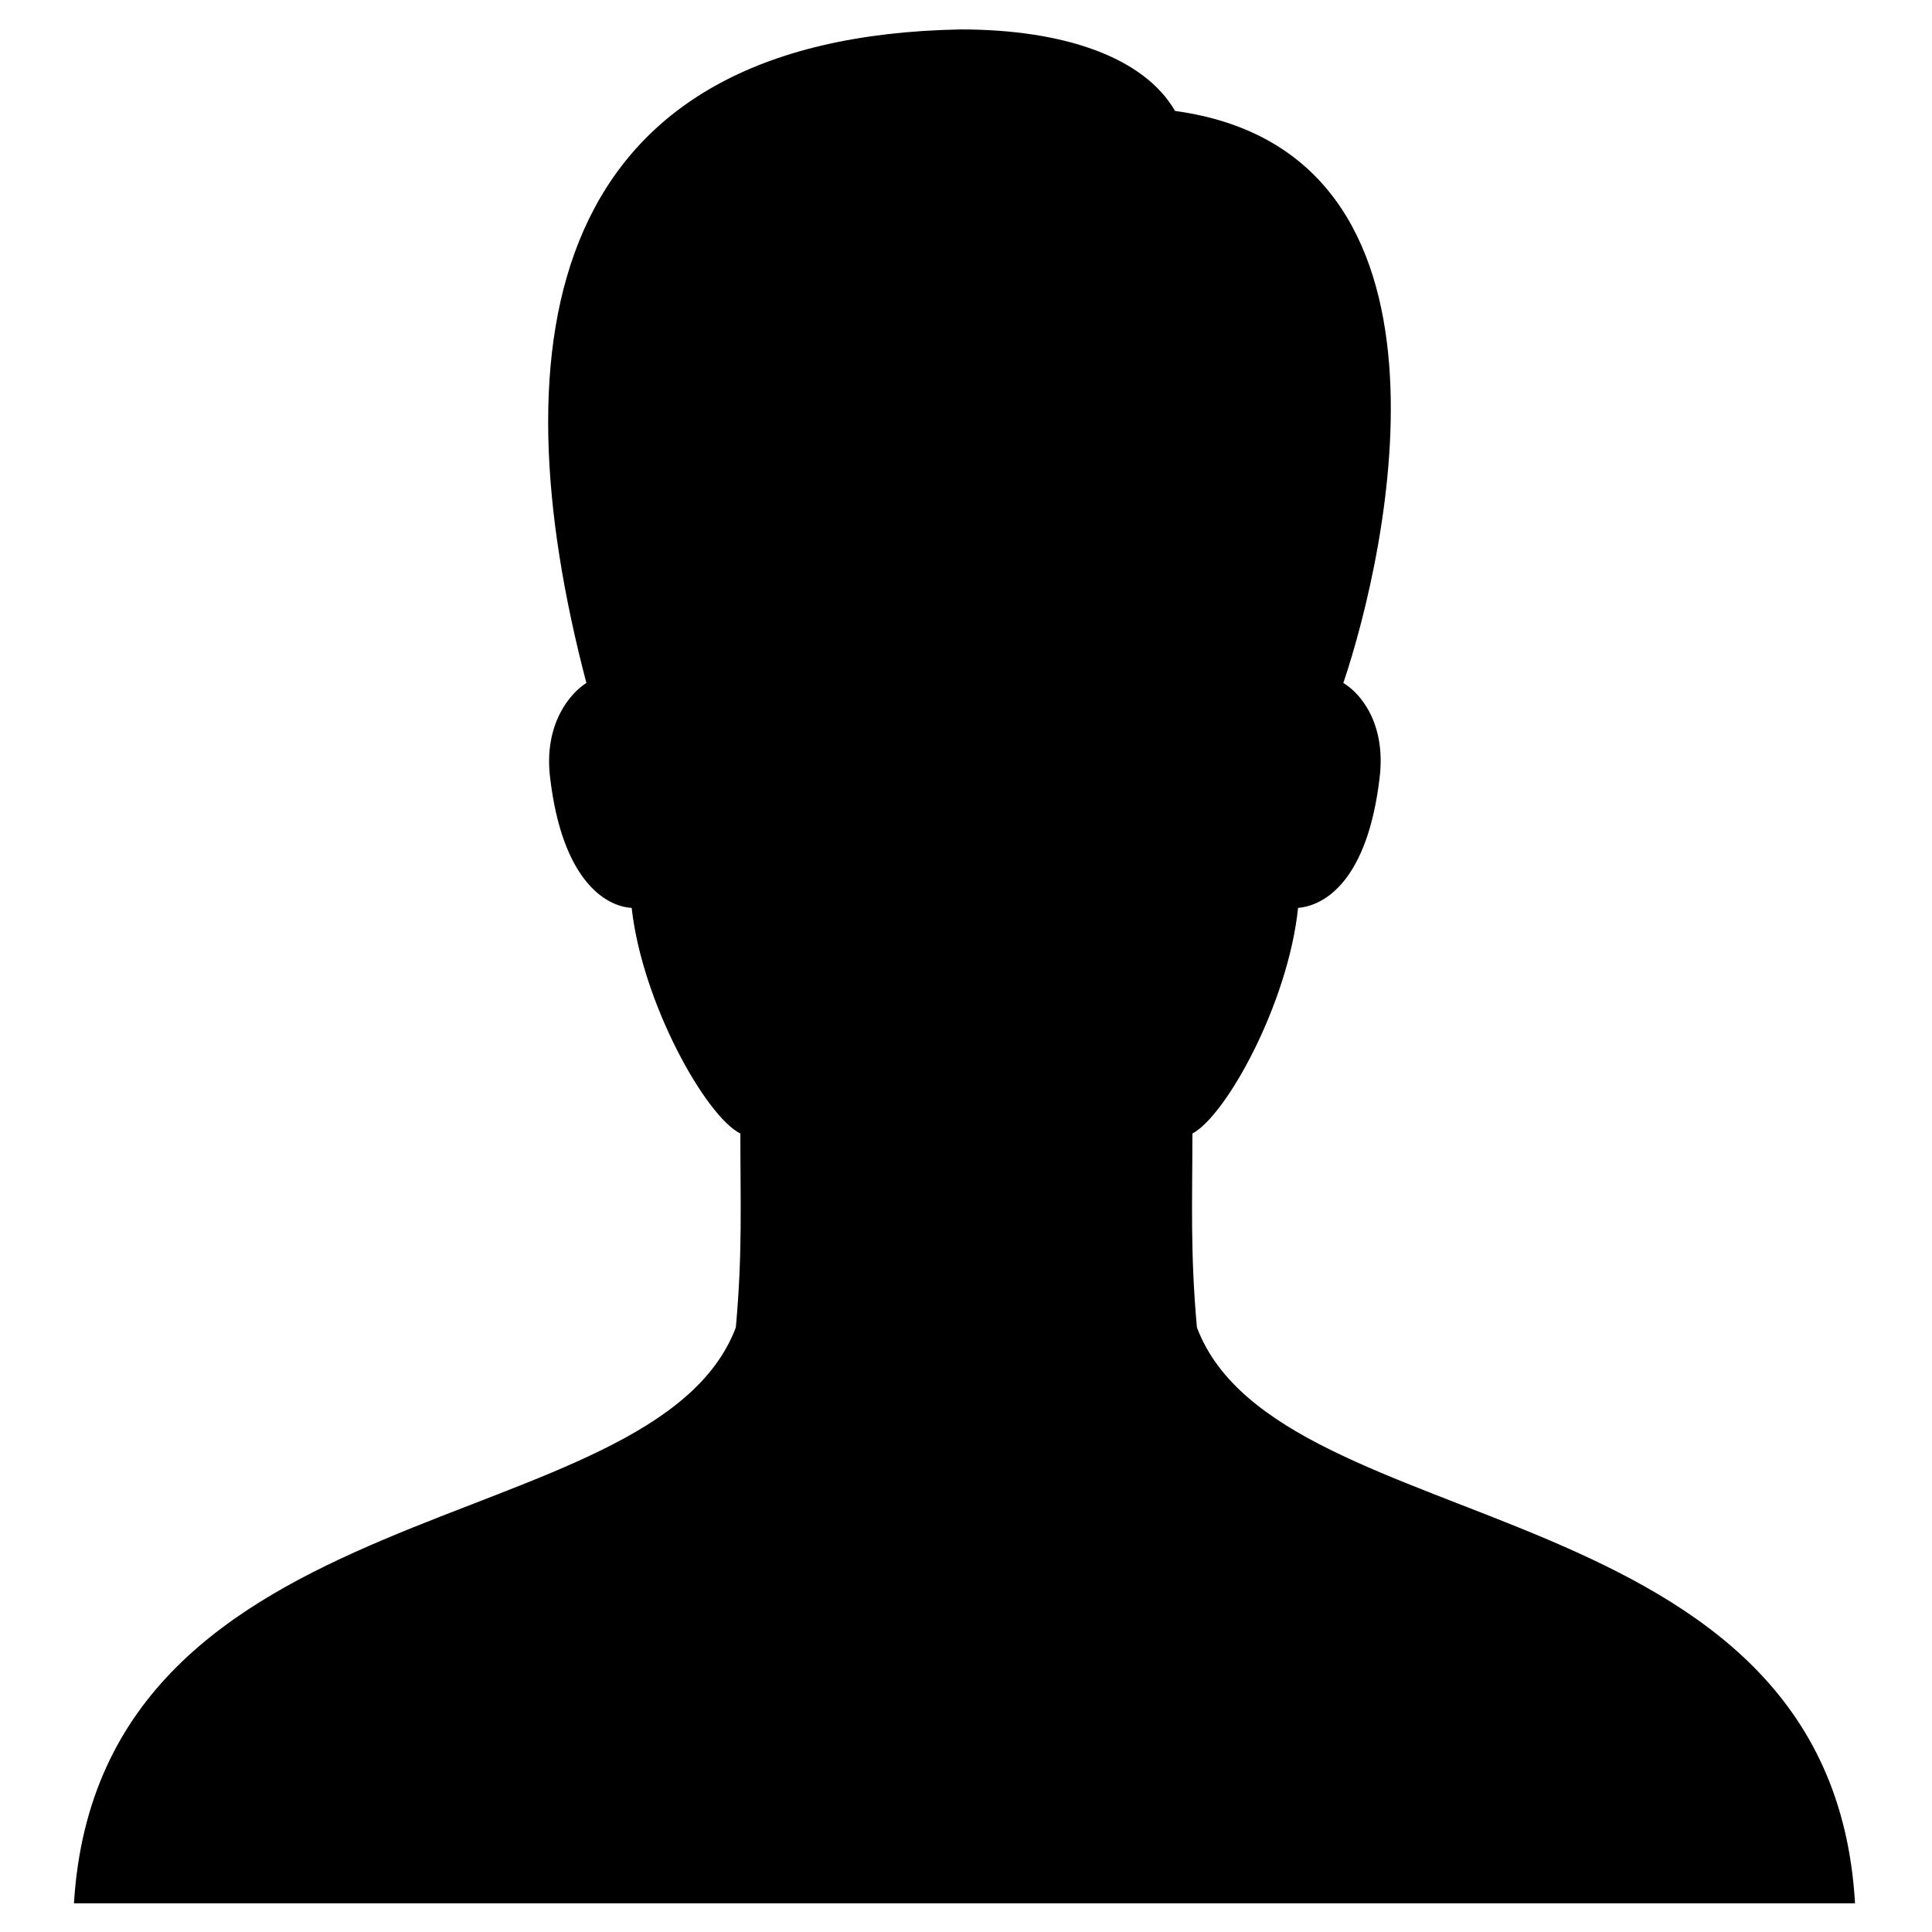 <?xml version="1.0" encoding="utf-8"?>
<!-- Svg Vector Icons : http://www.onlinewebfonts.com/icon -->
<!DOCTYPE svg PUBLIC "-//W3C//DTD SVG 1.1//EN" "http://www.w3.org/Graphics/SVG/1.1/DTD/svg11.dtd">
<svg version="1.1" xmlns="http://www.w3.org/2000/svg" xmlns:xlink="http://www.w3.org/1999/xlink" x="0px" y="0px" viewBox="0 0 256 256" enable-background="new 0 0 256 256" xml:space="preserve">
<g> <path fill="#000000" d="M158.6,175.9c-0.9-9.9-0.6-16.7-0.6-25.7c4.5-2.4,12.7-17.3,14-29.9c3.6-0.3,9.2-3.7,10.8-17.2 c0.9-7.3-2.6-11.3-4.8-12.6c5.8-17.2,17.8-70.3-22.3-75.8c-4.1-7.1-14.7-10.8-28.4-10.8c-55,1-61.6,40.9-49.6,86.6 c-2.1,1.3-5.7,5.4-4.8,12.6c1.6,13.5,7.3,17,10.8,17.2c1.4,12.6,9.8,27.6,14.4,29.9c0,9,0.3,15.9-0.6,25.7 c-10.9,28.8-84.3,20.7-87.7,76.3h236C242.6,196.6,169.5,204.7,158.6,175.9z"/></g>
</svg>